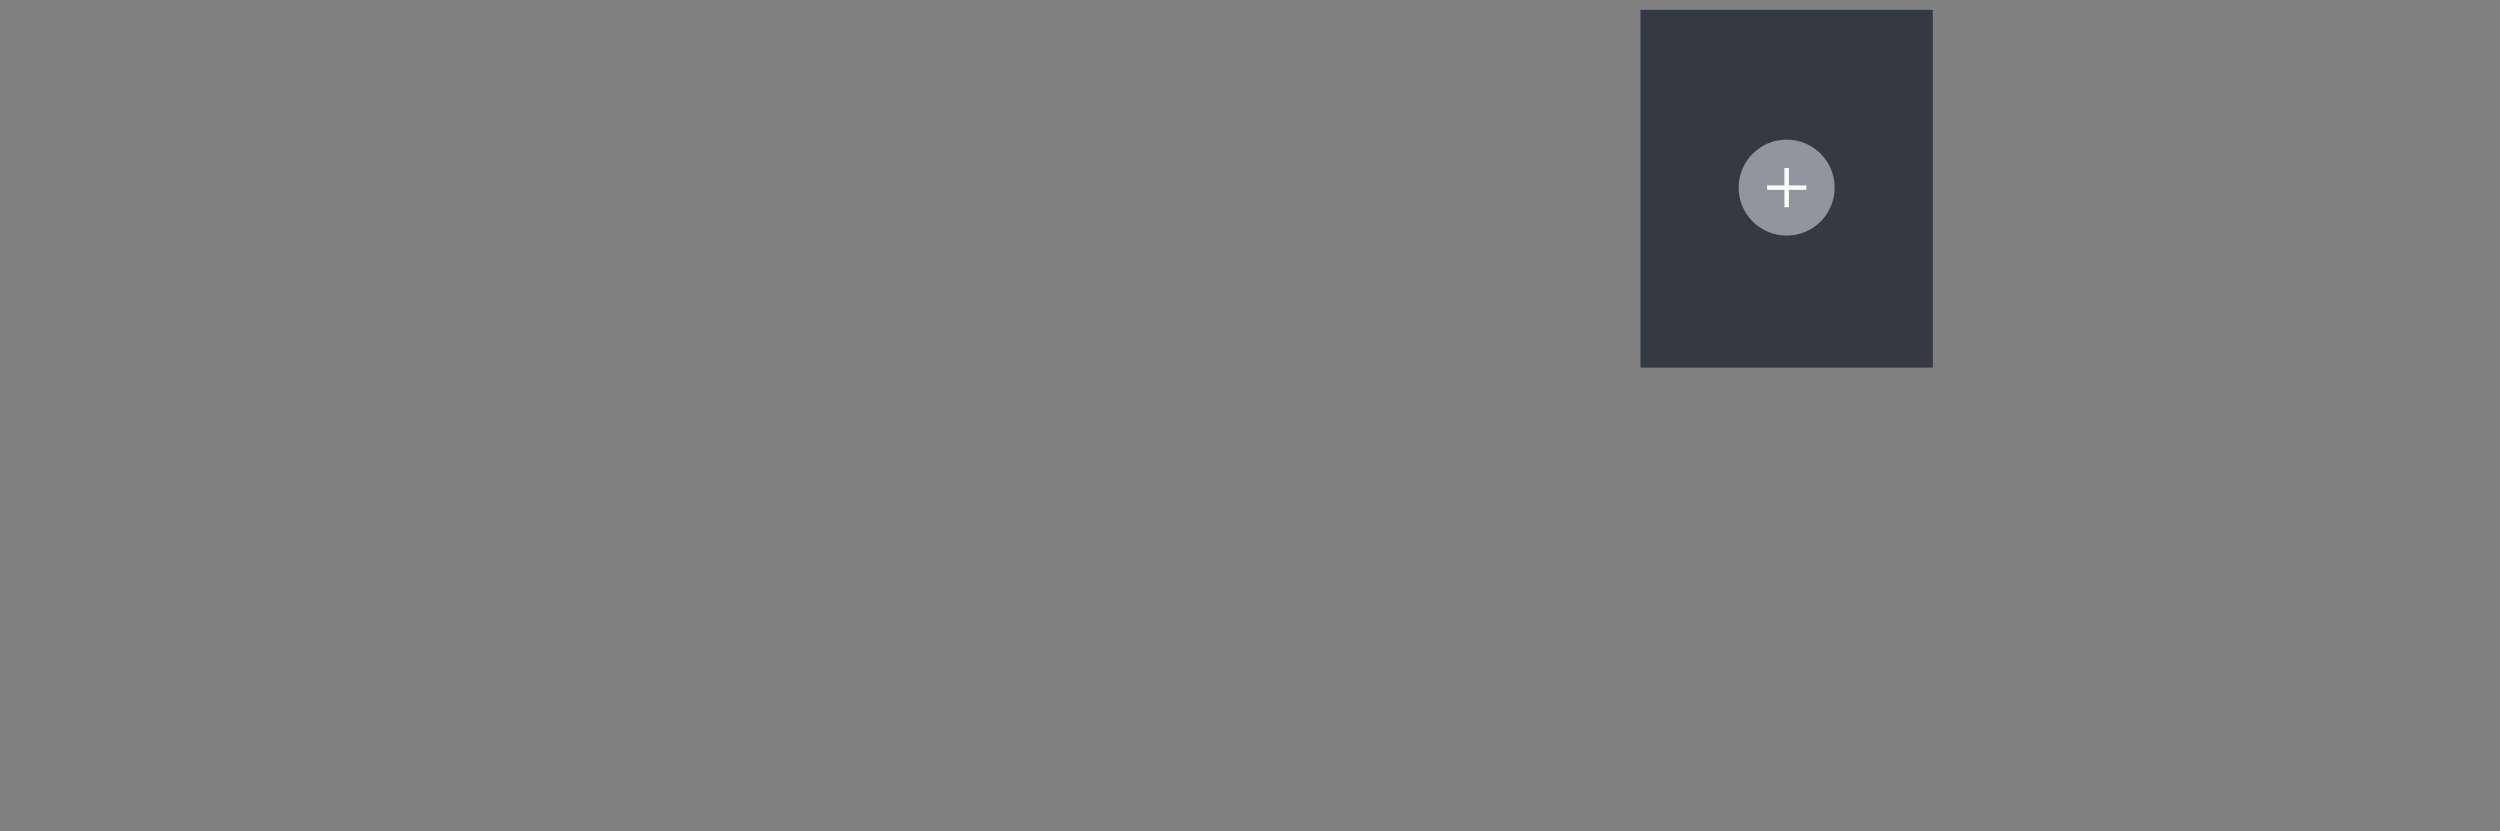 <?xml version="1.0" encoding="UTF-8"?> <svg xmlns="http://www.w3.org/2000/svg" width="1146" height="381" viewBox="0 0 1146 381" fill="none"><rect x="0" y="0" width="1146" height="381" fill="#808080" stroke="none"/> <rect x="752" y="4.5" width="134" height="164" fill="#353944"></rect> <circle cx="819" cy="86" r="22" fill="#9195A0"></circle> <path d="M810 86H828" stroke="white" stroke-width="2"></path> <path d="M819 95V77" stroke="white" stroke-width="2"></path> </svg> 